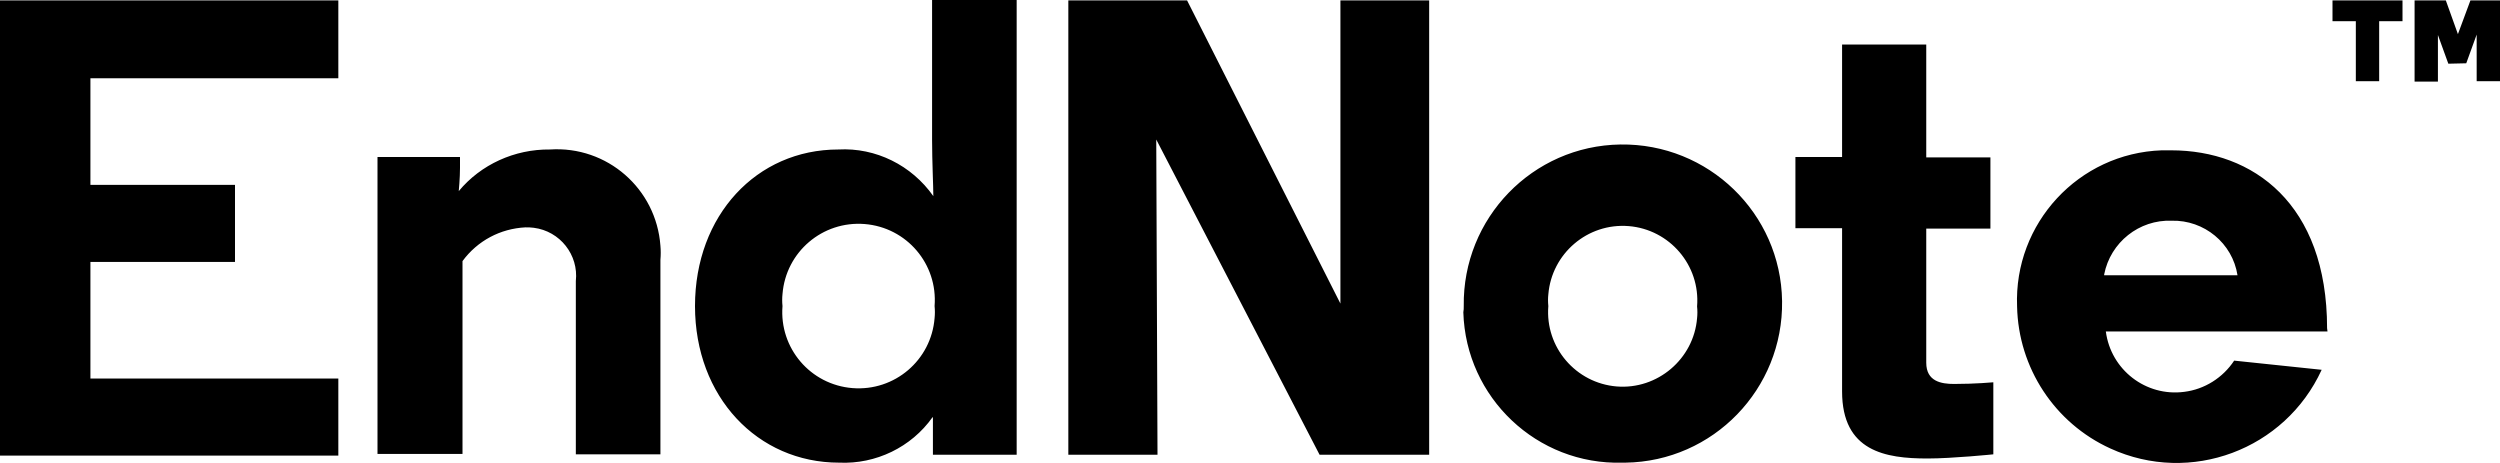 <svg width="108" height="20" viewBox="0 0 108 20" fill="none" xmlns="http://www.w3.org/2000/svg">
<path d="M14.616 3.382H3.906V7.987H10.152V11.316H3.906V16.353H14.616V19.681H0V0.018H14.616V3.382ZM23.76 6.458C26.226 6.296 28.35 8.149 28.53 10.614C28.548 10.812 28.548 11.028 28.53 11.226V19.627H24.876V12.143C25.002 11.01 24.192 9.984 23.058 9.84C22.932 9.822 22.824 9.822 22.698 9.822C21.618 9.876 20.628 10.398 19.98 11.28V19.609H16.308V6.782H19.872V7.25C19.872 7.7 19.818 8.257 19.818 8.257C20.772 7.106 22.23 6.44 23.76 6.458ZM40.284 18.026C39.366 19.321 37.836 20.058 36.252 19.987C32.724 19.987 30.024 17.144 30.024 13.222C30.024 9.301 32.688 6.458 36.216 6.458C37.836 6.368 39.384 7.142 40.32 8.473C40.32 8.041 40.266 6.98 40.266 6.045V0H43.92V19.645H40.302V18.026H40.284ZM33.804 13.222C33.66 15.039 35.01 16.622 36.828 16.766C38.646 16.91 40.23 15.561 40.374 13.744C40.392 13.564 40.392 13.402 40.374 13.222C40.518 11.405 39.168 9.822 37.35 9.678C35.532 9.535 33.948 10.884 33.804 12.701C33.786 12.881 33.786 13.043 33.804 13.222ZM50.004 19.645H46.152V0.018H51.282L57.906 13.114V0.018H61.74V19.645H57.006L49.95 6.027L50.004 19.645ZM63.234 13.222C63.18 9.427 66.204 6.296 70.002 6.242C73.8 6.188 76.932 9.211 76.986 13.007C77.04 16.802 74.016 19.933 70.218 19.987C70.182 19.987 70.146 19.987 70.092 19.987C66.402 20.095 63.324 17.18 63.216 13.492C63.234 13.402 63.234 13.312 63.234 13.222ZM66.888 13.222C66.744 15.003 68.076 16.55 69.84 16.695C71.604 16.838 73.17 15.507 73.314 13.744C73.332 13.582 73.332 13.402 73.314 13.24C73.458 11.46 72.126 9.912 70.362 9.768C68.58 9.624 67.032 10.956 66.888 12.719C66.87 12.881 66.87 13.043 66.888 13.222ZM83.214 1.925V6.8H85.986V9.876H83.214V15.669C83.214 16.479 83.862 16.587 84.42 16.587C85.338 16.587 86.112 16.515 86.112 16.515V19.627C86.112 19.627 84.348 19.807 83.268 19.807C81.45 19.807 79.578 19.501 79.578 16.91V9.858H77.562V6.782H79.578V1.925H83.214ZM100.548 14.32H90.972C91.188 15.975 92.7 17.144 94.356 16.928C95.238 16.82 96.03 16.317 96.516 15.579L100.296 15.975C98.712 19.429 94.626 20.958 91.17 19.375C88.758 18.278 87.192 15.885 87.138 13.24C86.994 9.642 89.802 6.62 93.384 6.494C93.528 6.494 93.672 6.494 93.798 6.494C97.326 6.494 100.53 8.797 100.53 14.176L100.548 14.32ZM90.9 11.891H96.66C96.444 10.506 95.22 9.499 93.816 9.535C92.412 9.481 91.17 10.47 90.9 11.855V11.891ZM103.788 0.917H102.78V3.508H101.772V0.917H100.764V0.018H103.788V0.917ZM105.768 2.752L105.318 1.511V3.526H104.31V0.018H105.66L106.182 1.475L106.722 0.018H108V3.508H106.992V1.493L106.542 2.734L105.768 2.752Z" fill="black"/>
</svg>
